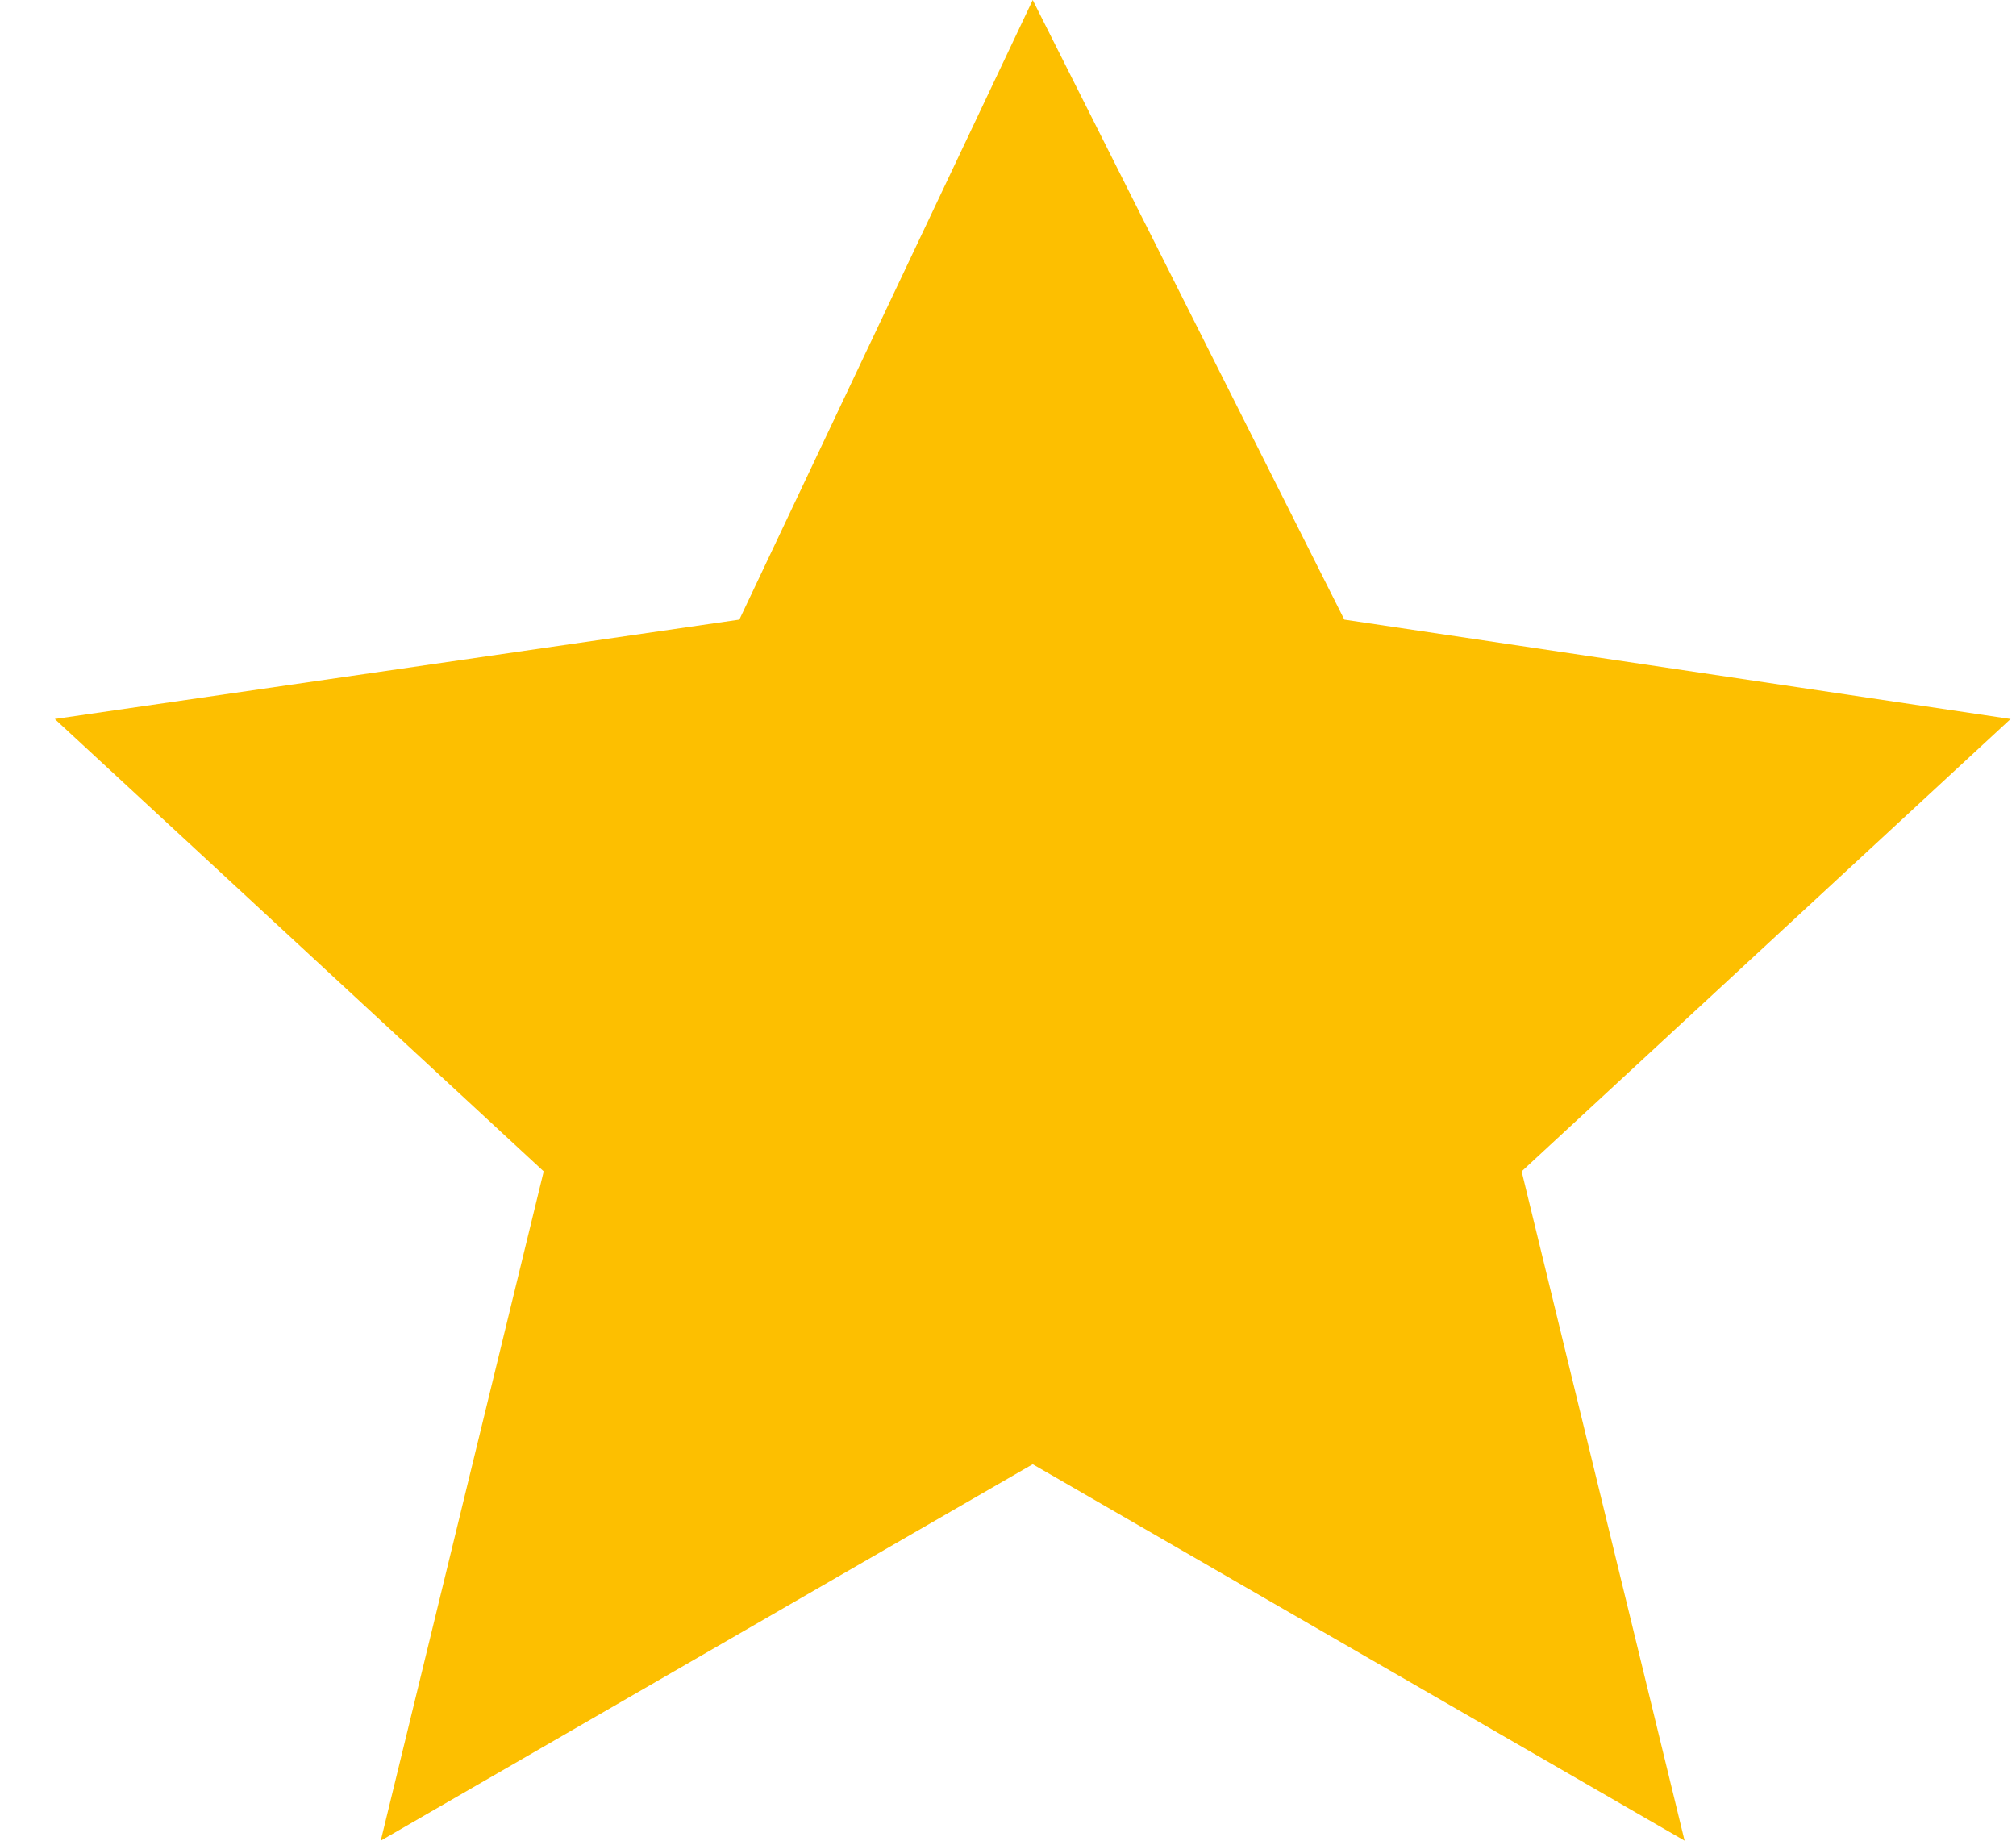 <svg width="23" height="21" viewBox="0 0 23 21" fill="none" xmlns="http://www.w3.org/2000/svg">
<path d="M11.782 0L15.337 7.069L22.938 8.203L17.36 13.364L19.219 21L11.782 16.705L4.344 21L6.203 13.364L0.625 8.203L8.435 7.069L11.782 0Z" fill="#FDBF00"/>
</svg>
